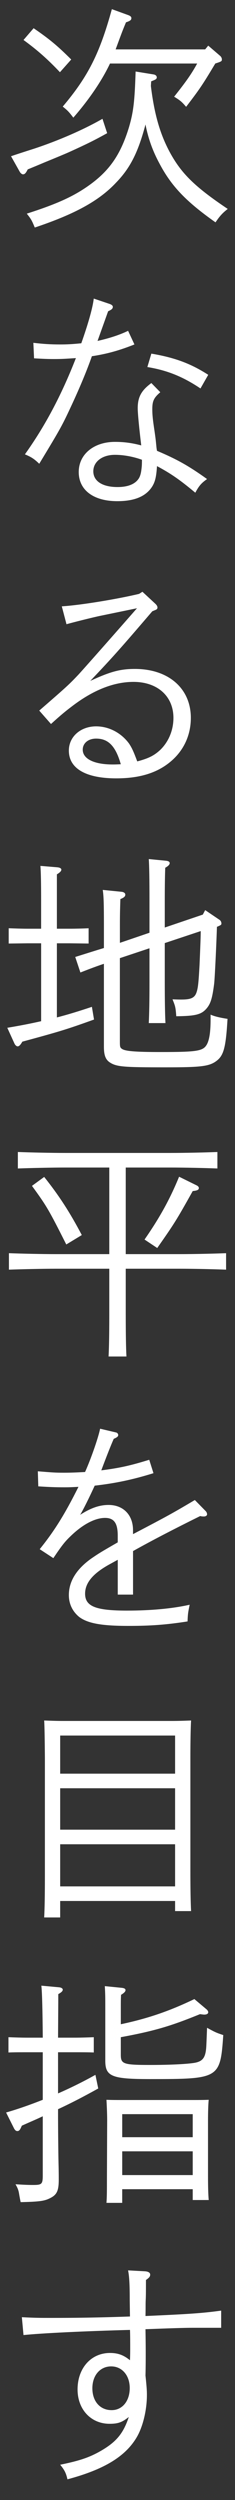 <?xml version="1.0" encoding="UTF-8"?>
<svg id="txt" xmlns="http://www.w3.org/2000/svg" viewBox="0 0 24 255">
  <rect x="0" y="0" width="24" height="255" fill="#333333" stroke="none"/>
  <path d="M10.945,13.583c-1.296.72-2.017,1.08-3.864,1.92q-.528.24-2.521,1.056c-.792.336-1.032.432-1.729.72-.191.384-.312.504-.479.504-.096,0-.24-.096-.336-.264l-.889-1.584q.696-.24,2.353-.768c2.473-.816,5.064-1.944,6.984-3.048l.48,1.464ZM3.433,2.878c1.608,1.104,2.424,1.776,3.84,3.192l-1.151,1.296c-1.272-1.344-2.305-2.256-3.721-3.288l1.032-1.2ZM15.434,8.302c0,.168-.024.336-.024.48.36,2.952.961,4.945,1.944,6.769,1.177,2.16,2.545,3.504,5.904,5.761-.527.408-.815.72-1.248,1.368-3.023-2.136-4.512-3.696-5.736-6.024-.672-1.248-1.128-2.496-1.416-3.96-.744,2.808-1.536,4.417-3,5.928-1.752,1.872-4.225,3.216-8.305,4.584-.312-.744-.36-.84-.816-1.416,3.217-1.032,4.921-1.824,6.577-3.048,1.968-1.464,3.048-3.096,3.864-5.784.456-1.56.576-2.64.672-5.665l1.776.288c.239.024.384.144.384.312,0,.144-.096.216-.408.336l-.168.072ZM11.233,6.478c-.816,1.728-2.112,3.648-3.744,5.521-.456-.6-.601-.744-1.08-1.128,2.592-3.072,3.768-5.401,5.016-9.937l1.585.576c.288.096.407.192.407.336,0,.192-.119.288-.552.432-.336.816-.36.864-1.056,2.76h9.145l.312-.384,1.2,1.032c.12.096.192.24.192.36,0,.192,0,.216-.672.432-1.32,2.208-1.584,2.592-2.977,4.417-.456-.528-.6-.648-1.224-1.032,1.176-1.488,1.752-2.28,2.352-3.384h-8.904Z" fill="#fff"/>
  <path d="M11.209,31.006c.192.072.312.168.312.288,0,.192-.12.288-.48.456l-1.08,3.024c1.176-.264,2.232-.6,3.12-1.032l.648,1.392c-1.512.6-2.761.96-4.345,1.2-.479,1.368-1.151,3-1.992,4.824-1.08,2.328-1.151,2.448-3.384,6.145-.504-.48-.769-.672-1.464-.96,2.04-2.856,3.72-6,5.208-9.817-1.152.072-1.44.096-2.256.096-.673,0-1.104-.024-2.017-.072l-.072-1.584c1.009.12,1.753.168,2.736.168.721,0,1.177-.024,2.16-.12.721-2.04,1.177-3.672,1.272-4.56l1.632.552ZM16.37,40.007c-.673.576-.816.912-.816,1.728,0,.576.048,1.056.216,2.16.096.672.12.816.192,1.56q.023.288.071.528c2.041.864,3.24,1.536,5.113,2.88-.576.408-.816.672-1.2,1.392-1.608-1.344-2.521-1.968-3.913-2.712-.071,1.104-.191,1.584-.479,2.064-.648,1.032-1.824,1.512-3.576,1.512-2.425,0-3.937-1.128-3.937-2.976,0-1.8,1.536-3.072,3.696-3.072.888,0,1.704.096,2.688.36-.192-1.584-.36-3.24-.36-3.792,0-1.152.384-1.824,1.393-2.568l.912.936ZM11.737,46.391c-1.296,0-2.208.696-2.208,1.68,0,1.008.936,1.608,2.472,1.608,1.08,0,1.849-.312,2.208-.936.145-.264.217-.6.265-1.128.023-.24.023-.48.023-.72-.863-.312-1.848-.504-2.76-.504ZM15.458,36.07c2.424.408,4.056,1.032,5.808,2.16l-.792,1.392c-1.752-1.176-3.36-1.848-5.424-2.184l.408-1.368Z" fill="#fff"/>
  <path d="M6.312,61.846c1.944-.12,5.688-.744,7.896-1.272l.337-.216,1.344,1.248c.12.12.192.24.192.36,0,.168-.12.216-.24.264l-.288.12c-3.288,3.84-4.057,4.704-6.337,7.104,2.064-.96,3.072-1.224,4.561-1.224,3.433,0,5.713,1.992,5.713,4.992,0,1.728-.696,3.288-2.017,4.417-1.368,1.176-3.168,1.752-5.593,1.752-3.12,0-4.848-1.008-4.848-2.832,0-1.416,1.2-2.472,2.784-2.472,1.319,0,2.568.672,3.36,1.752.288.432.456.792.84,1.824,1.176-.312,1.728-.6,2.353-1.176.863-.84,1.344-2.016,1.344-3.264,0-2.208-1.632-3.672-4.08-3.672-2.017,0-4.129.84-6.289,2.496-.6.456-1.056.816-2.136,1.8l-1.2-1.368c2.904-2.52,3.048-2.664,3.984-3.648.096-.096,2.112-2.352,6-6.792l-3.72.768c-.721.144-3.001.72-3.48.864l-.48-1.824ZM9.817,75.335c-.816,0-1.368.48-1.368,1.128,0,.936,1.151,1.512,3.048,1.512.265,0,.288,0,.84-.024-.527-1.848-1.271-2.616-2.52-2.616Z" fill="#fff"/>
  <path d="M4.2,96.215h-1.392l-1.92.024v-1.56c.624.024,1.392.048,1.92.048h1.392v-2.808c0-1.848-.023-2.952-.071-3.6l1.728.144c.265.024.408.12.408.24,0,.144-.144.288-.456.48v5.544h1.32c.6,0,1.536-.024,1.92-.048v1.56l-1.92-.024h-1.32v7.561c1.128-.288,2.28-.648,3.576-1.08l.216,1.296c-2.808,1.008-3.432,1.2-7.32,2.256-.191.336-.336.48-.479.48-.12,0-.265-.144-.336-.312l-.721-1.584c1.296-.216,2.4-.432,3.456-.672v-7.945ZM15.266,95.135v-3.216c0-2.328-.024-3.648-.072-4.296l1.729.168c.288.024.408.12.408.24,0,.144-.12.288-.456.48-.024.6-.048,1.704-.048,3.408v2.688l3.888-1.32.24-.456,1.488,1.008c.096.072.168.216.168.336,0,.144,0,.168-.456.36-.048,1.56-.216,5.281-.288,5.833-.192,1.488-.36,2.016-.792,2.52-.528.6-1.128.744-3.072.768-.072-.936-.096-1.008-.384-1.728.527.024.695.024.912.024.96,0,1.344-.168,1.536-.72.168-.48.216-1.08.312-2.808.096-2.232.12-2.976.12-3.456l-3.672,1.224v3.937c0,1.752.023,3.384.071,4.224h-1.704c.048-.984.072-2.232.072-4.224v-3.408l-3.024,1.008v8.545c0,.48.024.576.192.696.312.24,1.271.336,3.96.336,3.744,0,4.345-.096,4.729-.768.264-.48.384-1.296.384-2.544v-.504c.36.168.937.312,1.729.432-.168,2.88-.384,3.72-1.104,4.272-.744.576-1.584.672-5.232.672-4.272,0-4.992-.048-5.688-.504-.432-.288-.6-.744-.6-1.584v-8.473c-.937.312-1.849.672-2.4.888l-.528-1.584c1.225-.384,2.208-.696,2.929-.912v-2.208c0-2.304-.024-3.12-.12-3.72l1.92.192c.24.024.384.144.384.288,0,.192-.144.312-.504.456-.023.696-.048,1.488-.048,2.544v1.92l3.024-1.032Z" fill="#fff"/>
  <path d="M12.842,134.136c0,1.824.023,3.36.071,4.224h-1.824c.048-.936.072-2.28.072-4.224v-4.729h-5.473c-1.32,0-3.48.048-4.776.096v-1.68c1.248.048,3.408.096,4.776.096h5.473v-8.833h-4.536c-1.32,0-3.48.048-4.801.096v-1.68c1.248.048,3.408.096,4.801.096h10.776c1.513,0,3.577-.048,4.801-.096v1.68c-1.296-.048-3.336-.096-4.801-.096h-4.56v8.833h5.472c1.513,0,3.553-.048,4.776-.096v1.68c-1.271-.048-3.312-.096-4.776-.096h-5.472v4.729ZM4.513,120.046c1.512,1.896,2.616,3.6,3.84,5.928l-1.584.96c-1.8-3.576-2.016-3.936-3.504-5.977l1.248-.912ZM14.762,126.431c1.584-2.28,2.616-4.176,3.528-6.408l1.8.888c.145.072.216.168.216.264,0,.192-.168.264-.624.312-1.704,3.048-1.896,3.336-3.624,5.808l-1.296-.864Z" fill="#fff"/>
  <path d="M13.585,156.479c3.48-1.824,4.009-2.112,6.313-3.48l1.104,1.128c.096.096.145.216.145.336s-.145.216-.312.216c-.096,0-.24,0-.384-.048-2.616,1.296-4.896,2.472-6.865,3.576v4.44h-1.56v-3.552q-.264.144-.696.384c-1.8.96-2.64,1.944-2.64,3.072,0,1.296,1.08,1.728,4.271,1.728,2.377,0,4.608-.192,6.409-.6-.168.792-.192,1.008-.216,1.704-2.16.336-3.721.456-6.049.456-2.761,0-4.152-.264-5.017-.912-.672-.552-1.056-1.32-1.056-2.232,0-1.392.768-2.64,2.28-3.72.768-.528.96-.648,2.712-1.656v-.696c0-1.272-.384-1.8-1.296-1.8-1.009,0-2.257.648-3.48,1.824-.601.576-.864.888-1.801,2.28l-1.392-.912c1.512-1.872,2.568-3.576,3.96-6.361-.479.024-.815.048-1.416.048-.936,0-1.536-.024-2.688-.096l-.048-1.536c1.513.12,1.729.144,2.664.144.721,0,1.272-.024,2.161-.072.624-1.392,1.367-3.552,1.536-4.416l1.632.384c.12.024.216.144.216.264,0,.144-.12.24-.456.384q-.408.912-1.272,3.216c1.873-.24,2.953-.48,4.896-1.08l.433,1.368c-2.16.672-3.912,1.032-6.001,1.272-.552,1.2-1.152,2.424-1.488,2.976,1.08-.696,1.969-1.008,2.904-1.008,1.513,0,2.496,1.032,2.496,2.568v.408Z" fill="#fff"/>
  <path d="M6.145,195.576h-1.632c.048-.912.072-2.328.072-4.224v-12.049q-.024-3.048-.072-3.816c.648.024,1.224.048,2.04.048h10.921c.816,0,1.393-.024,2.04-.048-.048.768-.071,2.376-.071,3.816v11.401c0,2.016.023,3.288.071,4.224h-1.632v-1.032H6.145v1.68ZM17.882,180.911v-3.888H6.145v3.888h11.737ZM6.145,186.623h11.737v-4.224H6.145v4.224ZM6.145,192.408h11.737v-4.296H6.145v4.296Z" fill="#fff"/>
  <path d="M4.368,209.326h-1.584c-.647,0-1.416,0-1.92.024v-1.56c.528.024,1.393.048,1.92.048h1.584c-.023-2.904-.071-4.68-.144-5.304l1.824.168c.216.024.36.12.36.24,0,.144-.12.264-.456.456,0,.744,0,.816-.024,4.44h1.729c.527,0,1.392-.024,1.92-.048v1.56c-.504-.024-1.272-.024-1.92-.024h-1.729v4.2c1.368-.6,2.664-1.248,3.816-1.896l.288,1.392c-1.513.84-2.712,1.464-4.104,2.112v.912c0,.816.024,3.528.048,4.561.024.864.024,1.536.024,1.704,0,1.08-.168,1.512-.792,1.848-.624.336-1.08.408-3.097.456q-.072-.312-.168-.888c-.048-.288-.12-.528-.36-.936.792.048,1.248.072,1.776.072.912,0,1.008-.072,1.008-.984v-6.024c-.647.312-1.344.6-2.136.96l-.12.264c-.096.192-.192.288-.336.288s-.24-.096-.336-.264l-.816-1.632c1.177-.336,2.473-.792,3.744-1.296v-4.848ZM12.337,206.47c2.713-.576,4.921-1.32,7.513-2.568l1.225,1.032c.12.096.191.216.191.312,0,.144-.144.24-.407.24-.072,0-.265-.024-.433-.048-2.88,1.176-4.561,1.704-8.089,2.352v1.8c0,.936.265,1.032,3.001,1.032,1.824,0,3.504-.072,4.368-.192.936-.12,1.248-.48,1.344-1.464.024-.192.048-.912.097-2.136.863.48,1.008.528,1.655.744-.312,4.44-.384,4.488-7.488,4.488-3.889,0-4.561-.264-4.561-1.872v-5.376c0-1.104,0-1.392-.048-2.232l1.681.168c.287.024.432.096.432.24s-.145.288-.456.48c-.024.504-.024.648-.024,1.344v1.656ZM12.481,223.295v1.392h-1.608c.048-.576.048-1.344.048-2.544l.024-5.857c0-.744-.048-1.68-.072-2.112.528.024,1.032.024,1.729.024h6.96c.721,0,1.2,0,1.753-.024-.049.432-.072,1.368-.072,2.112v5.616c0,1.152.023,1.944.072,2.496h-1.633v-1.104h-7.2ZM19.682,215.639h-7.2v2.352h7.2v-2.352ZM19.682,219.431h-7.2v2.424h7.2v-2.424Z" fill="#fff"/>
  <path d="M14.834,231.67c.312.024.504.144.504.336s-.097.312-.433.552c0,.888,0,1.584-.023,2.016-.024.504,0,.648-.024,1.656,4.345-.192,5.856-.288,7.729-.552v1.752h-2.976q-1.032,0-4.753.144c.024,1.56.024,1.968.024,2.52,0,.456,0,1.248-.024,2.208.12,1.152.145,1.536.145,1.968,0,1.608-.433,3.336-1.08,4.392-1.177,1.944-3.36,3.24-7.033,4.224-.144-.624-.288-.936-.744-1.488,1.992-.408,3.001-.744,4.2-1.44,1.561-.912,2.257-1.776,2.809-3.432-.696.552-1.104.696-1.968.696-1.896,0-3.265-1.464-3.265-3.504,0-2.16,1.368-3.72,3.312-3.72.815,0,1.392.216,2.04.744.024-.552.024-1.008.024-1.272,0-.288,0-1.488-.024-1.824-4.536.12-9.121.336-10.873.528l-.168-1.824c1.368.072,1.968.072,2.904.072,2.4,0,4.776-.024,8.137-.144l-.024-1.584c0-1.752-.048-2.496-.168-3.12l1.753.096ZM11.354,241.367c-1.128,0-1.921.912-1.921,2.232,0,1.344.793,2.232,1.969,2.232,1.08,0,1.848-.912,1.848-2.256,0-1.296-.792-2.208-1.896-2.208Z" fill="#fff"/>
</svg>